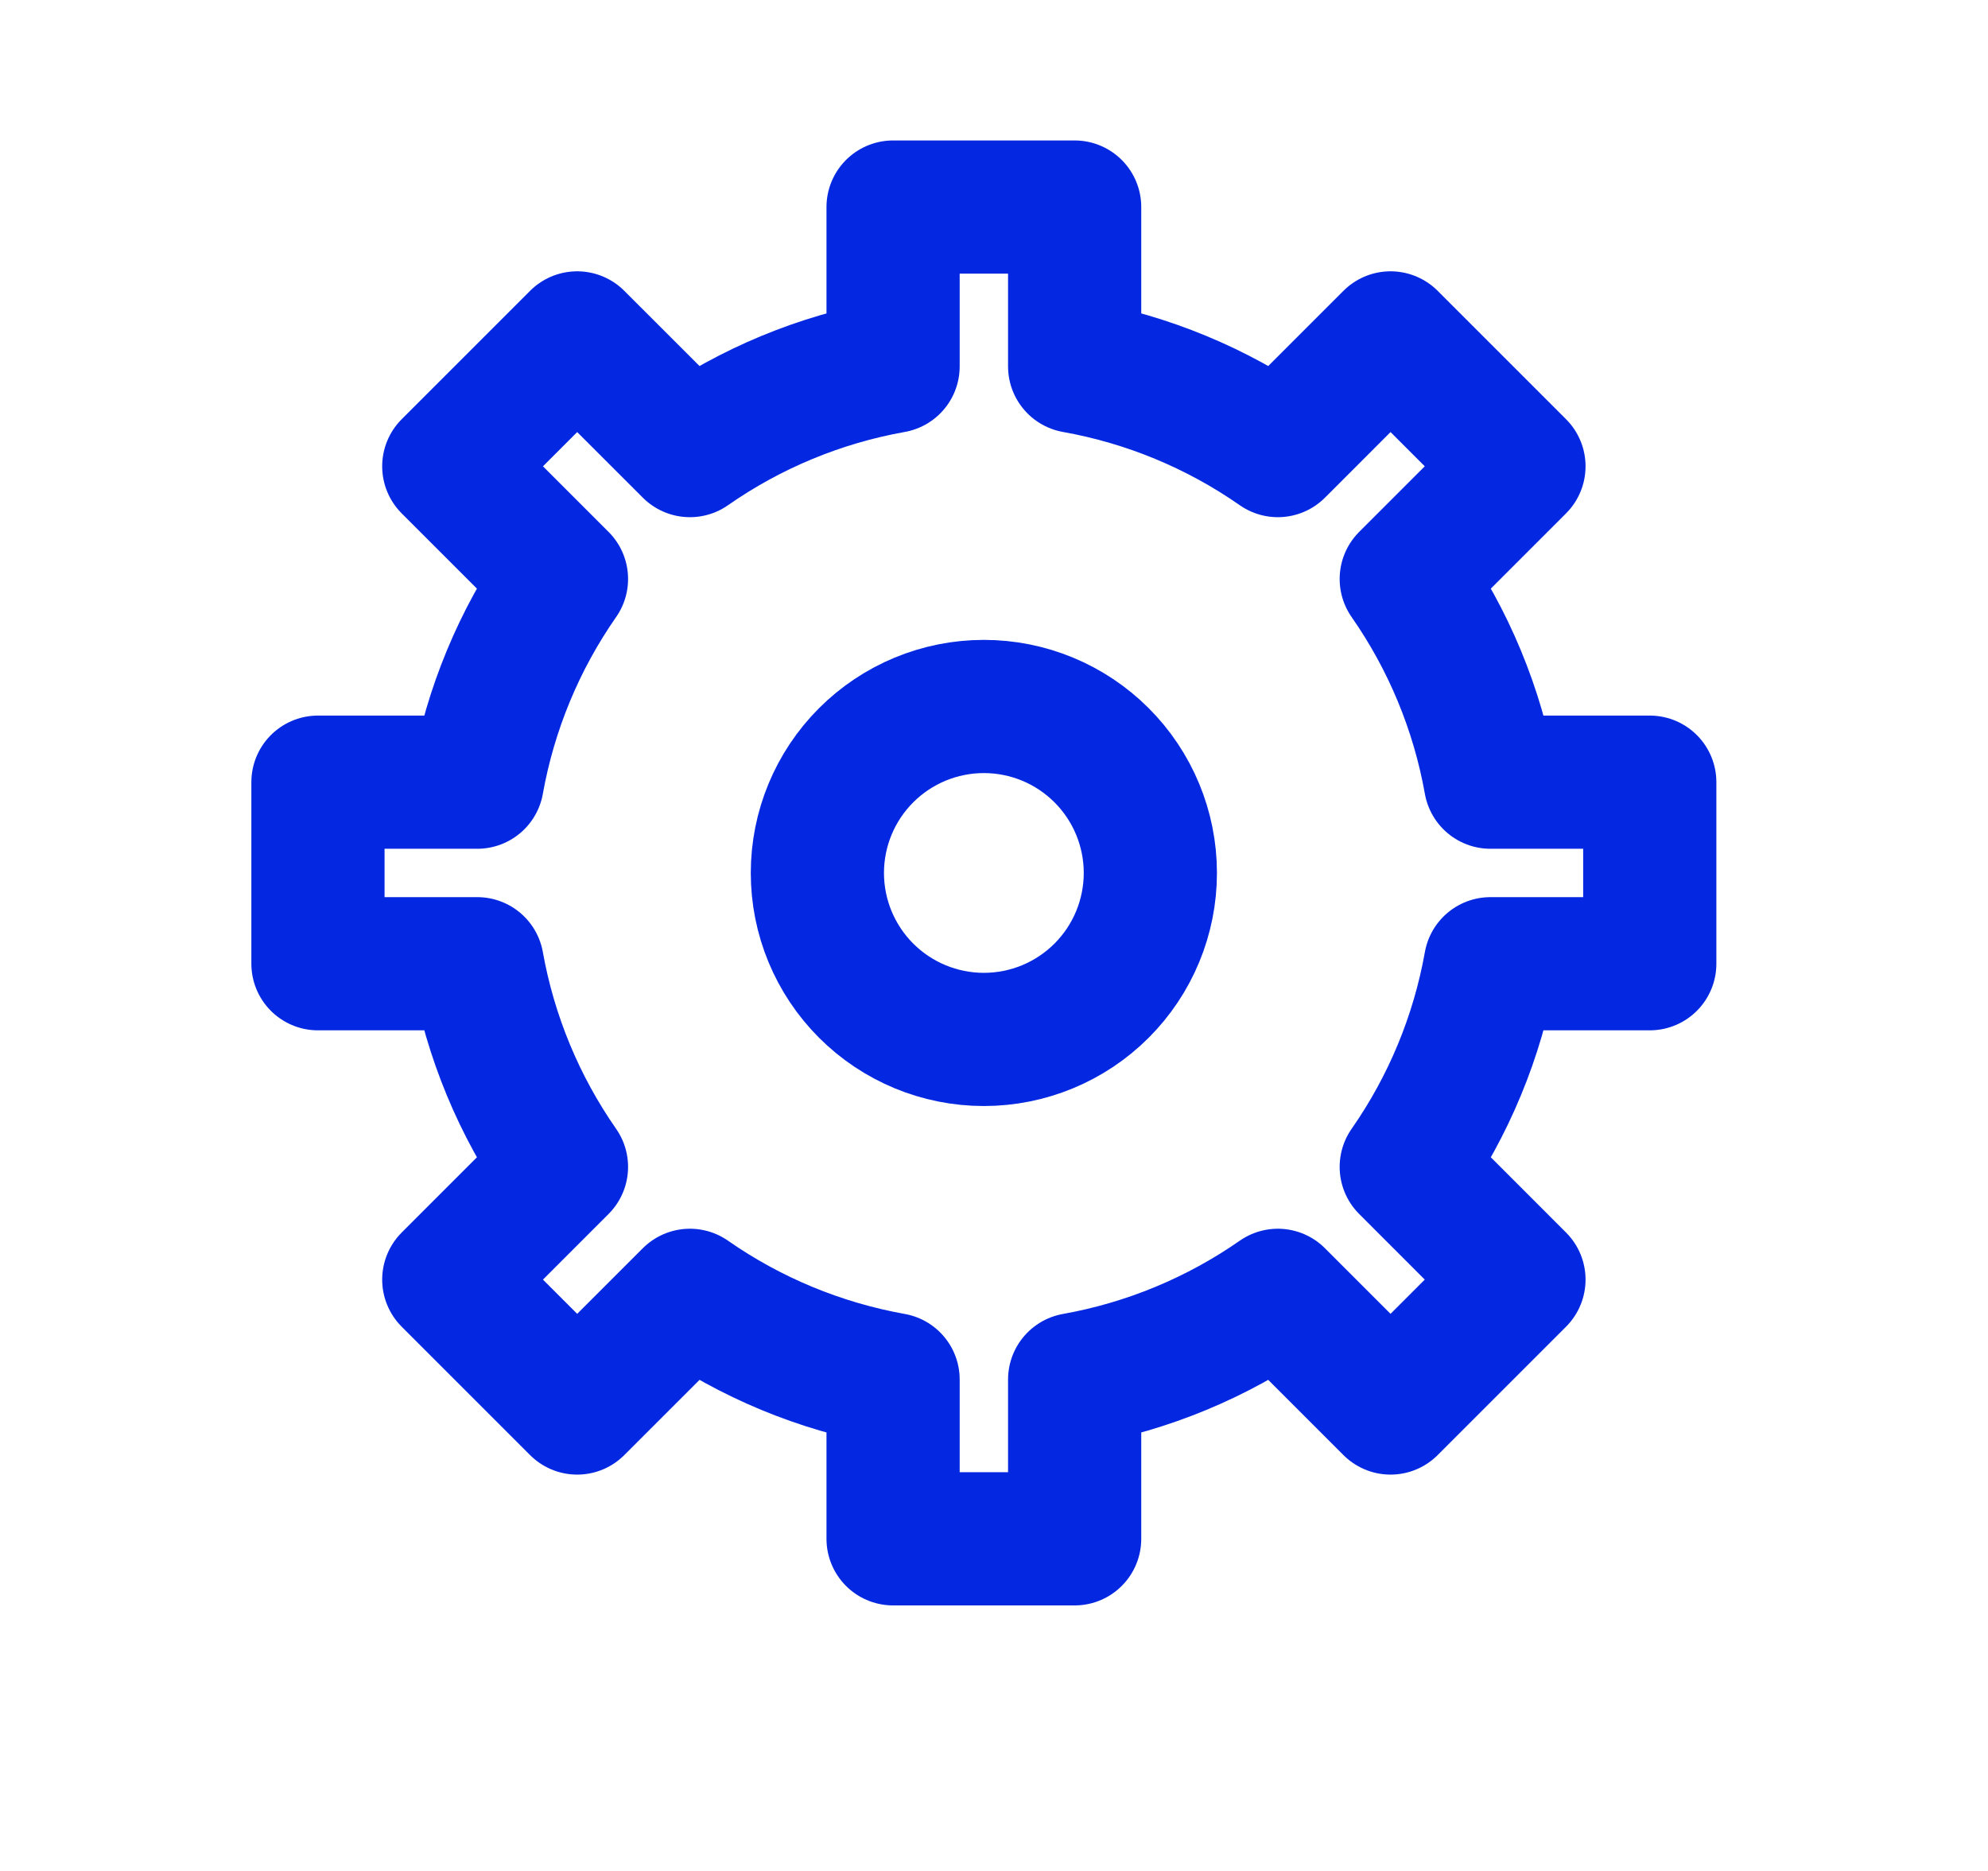 <svg width="51" height="48" viewBox="0 0 51 48" fill="none" xmlns="http://www.w3.org/2000/svg">
<g clip-path="url(#clip0_20488_882)">
<g clip-path="url(#clip1_20488_882)">
<path d="M36.076 14.854C37.165 16.415 37.902 18.193 38.236 20.067H42.323V24.725H38.236C37.902 26.598 37.165 28.377 36.076 29.937L38.967 32.829L35.673 36.123L32.782 33.232C31.221 34.32 29.443 35.057 27.569 35.392V39.479H22.911V35.392C21.038 35.057 19.259 34.32 17.699 33.232L14.807 36.123L11.513 32.829L14.404 29.937C13.316 28.377 12.579 26.598 12.244 24.725H8.157V20.067H12.244C12.579 18.193 13.316 16.415 14.404 14.854L11.513 11.963L14.807 8.669L17.699 11.56C19.259 10.471 21.038 9.734 22.911 9.4V5.312H27.569V9.4C29.443 9.734 31.221 10.471 32.782 11.56L35.673 8.669L38.967 11.963L36.076 14.854Z" stroke="#0428E1" stroke-width="3.417" stroke-linejoin="round"/>
<path d="M25.24 26.667C26.373 26.667 27.459 26.217 28.26 25.416C29.061 24.615 29.511 23.529 29.511 22.396C29.511 21.263 29.061 20.177 28.26 19.376C27.459 18.575 26.373 18.125 25.24 18.125C24.107 18.125 23.021 18.575 22.22 19.376C21.419 20.177 20.969 21.263 20.969 22.396C20.969 23.529 21.419 24.615 22.22 25.416C23.021 26.217 24.107 26.667 25.24 26.667Z" stroke="#0428E1" stroke-width="3.417" stroke-linejoin="round"/>
</g>
</g>
<defs>
<clipPath id="clip0_20488_882">
<rect width="51" height="48" fill="white" transform="translate(0 0.125)"/>
</clipPath>
<clipPath id="clip1_20488_882">
<rect width="50.678" height="50.678" fill="white" transform="translate(0.395 -2.93)"/>
</clipPath>
</defs>
</svg>
